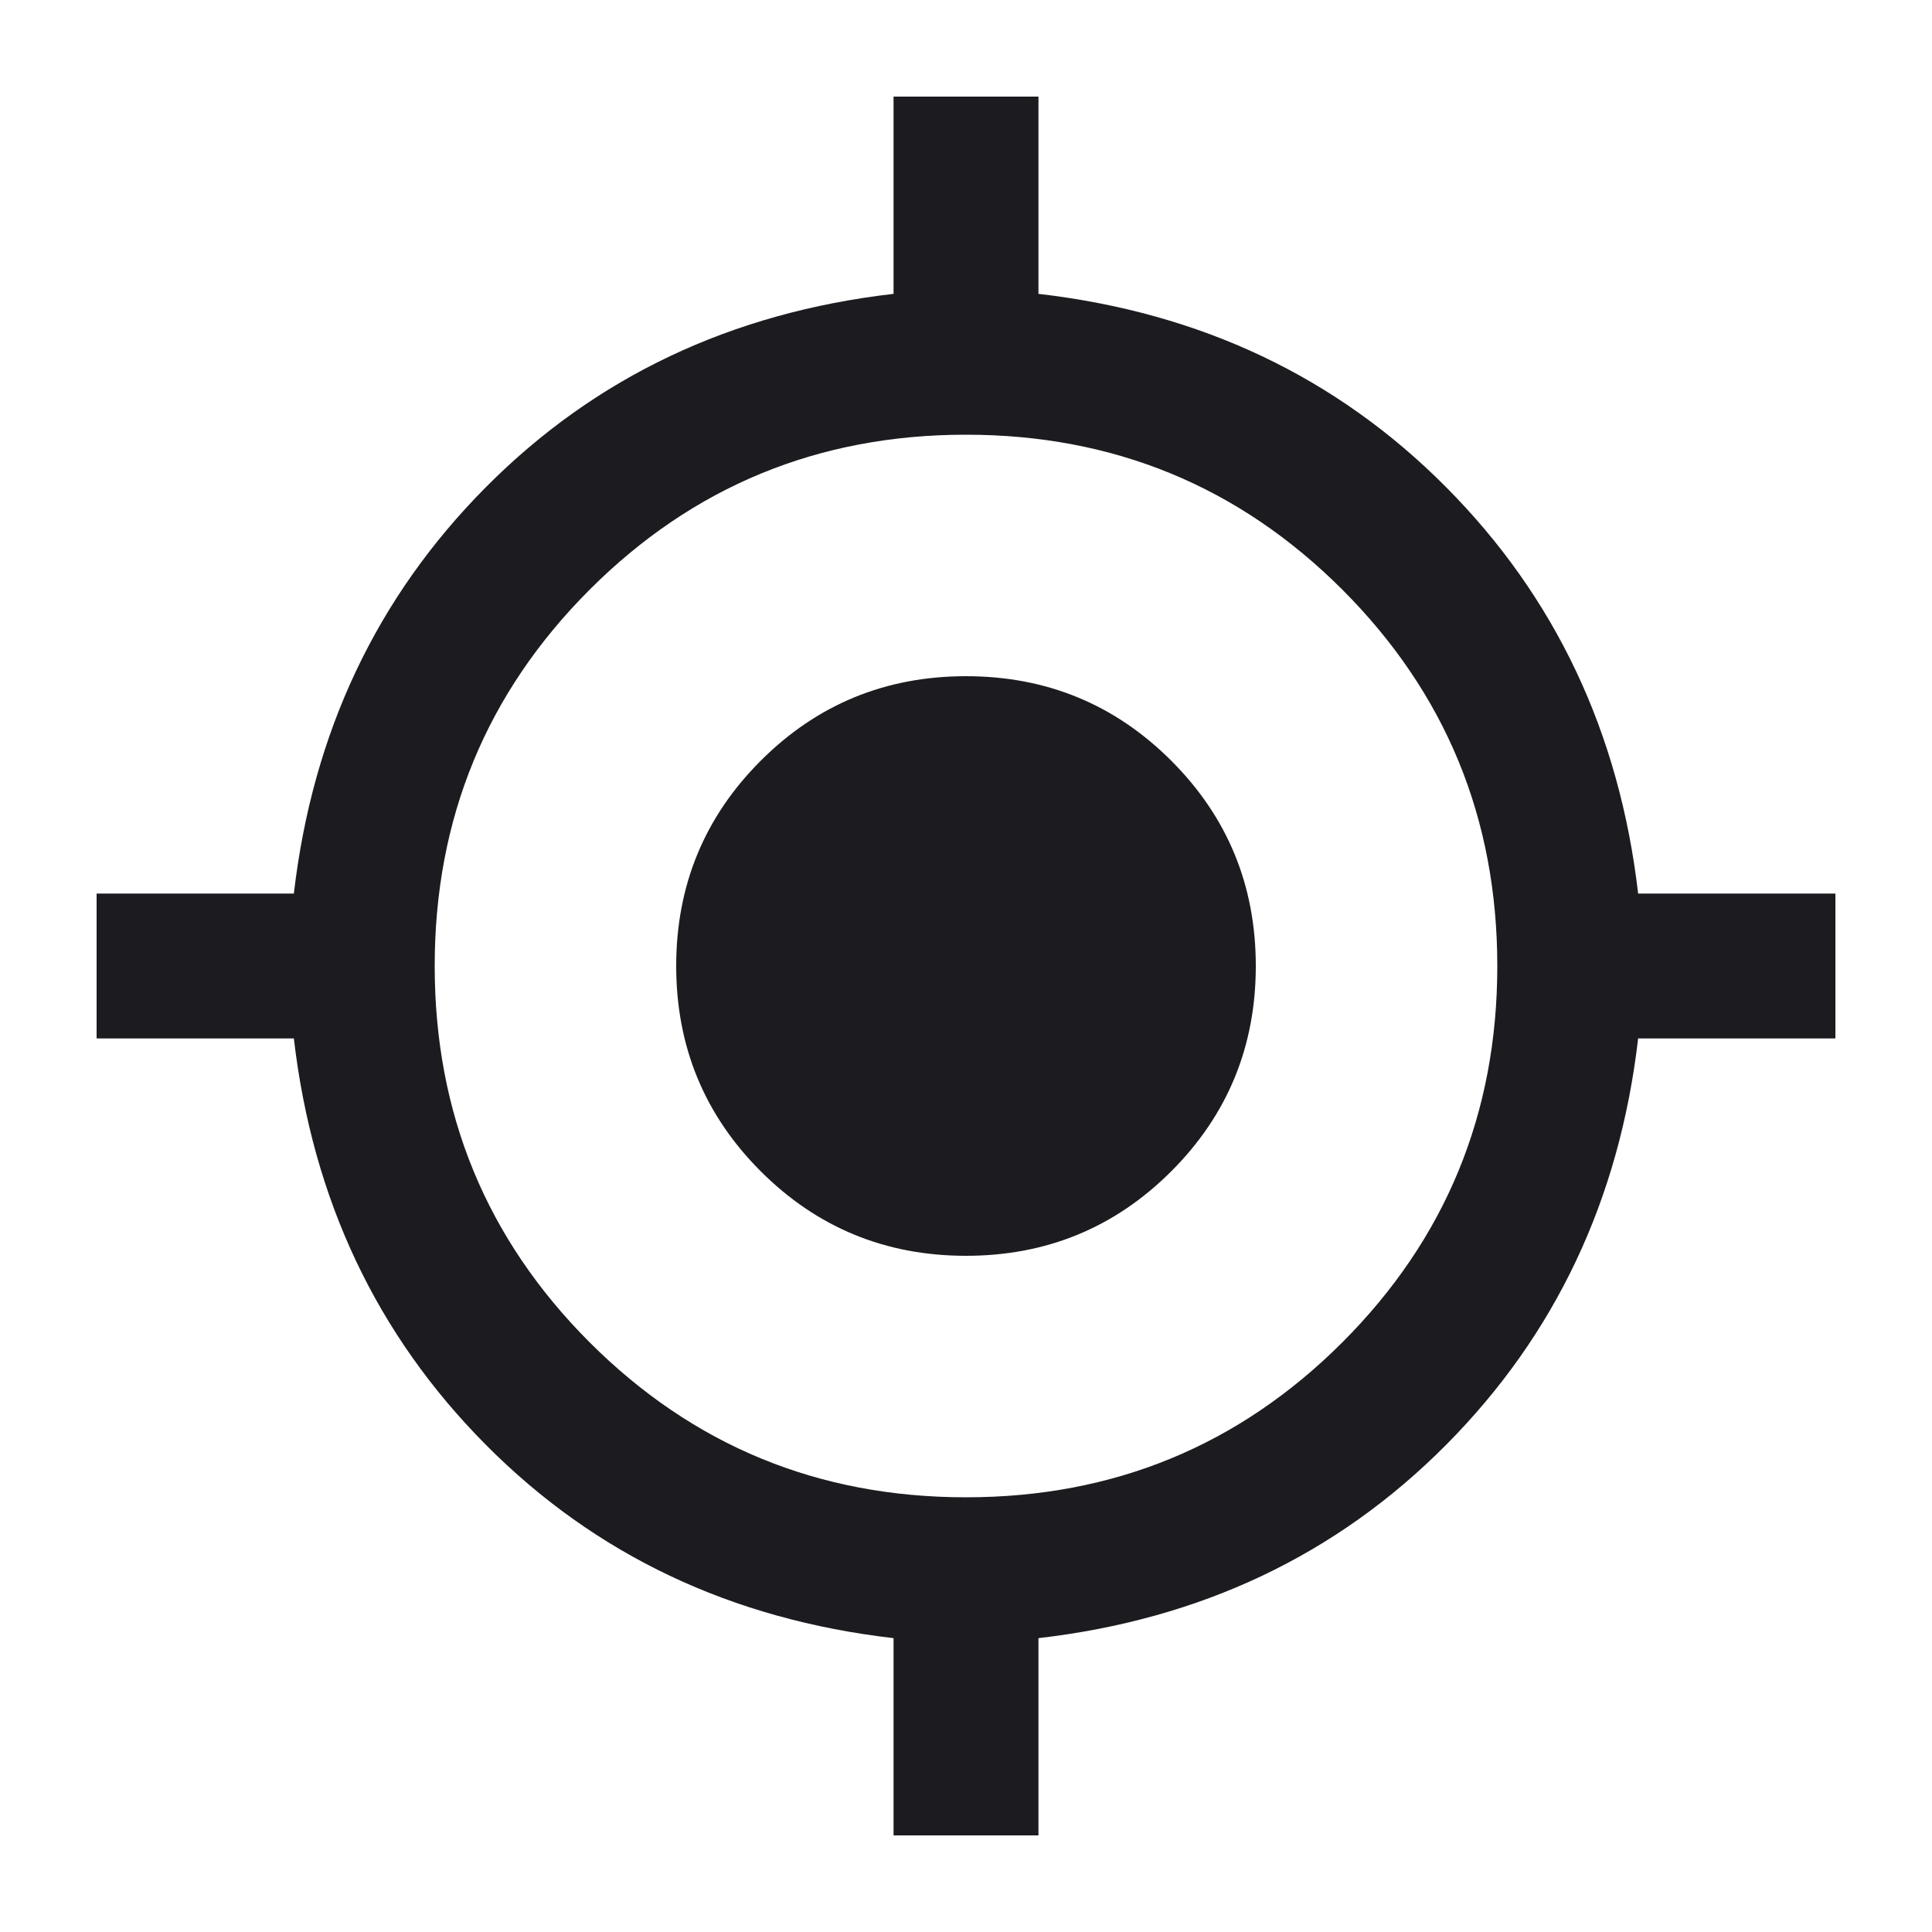 <svg width="20" height="20" viewBox="0 0 20 20" fill="none" xmlns="http://www.w3.org/2000/svg">
<g id="my_location">
<mask id="mask0_3804_2511" style="mask-type:alpha" maskUnits="userSpaceOnUse" x="0" y="0" width="20" height="20">
<rect id="Bounding box" width="20" height="20" fill="#D9D9D9"/>
</mask>
<g mask="url(#mask0_3804_2511)">
<path id="my_location_2" d="M9.25 19V16.958C7.569 16.764 6.163 16.097 5.031 14.958C3.899 13.819 3.236 12.417 3.042 10.75H1V9.25H3.042C3.236 7.583 3.899 6.181 5.031 5.042C6.163 3.903 7.569 3.236 9.25 3.042V1H10.75V3.042C12.431 3.236 13.837 3.903 14.969 5.042C16.101 6.181 16.764 7.583 16.958 9.25H19V10.75H16.958C16.764 12.417 16.101 13.819 14.969 14.958C13.837 16.097 12.431 16.764 10.75 16.958V19H9.25ZM10 15.5C11.528 15.5 12.826 14.965 13.896 13.896C14.965 12.826 15.5 11.528 15.5 10C15.5 8.472 14.965 7.174 13.896 6.104C12.826 5.035 11.528 4.5 10 4.5C8.472 4.5 7.174 5.035 6.104 6.104C5.035 7.174 4.5 8.472 4.5 10C4.5 11.528 5.035 12.826 6.104 13.896C7.174 14.965 8.472 15.5 10 15.5ZM10 13C9.167 13 8.458 12.708 7.875 12.125C7.292 11.542 7 10.833 7 10C7 9.167 7.292 8.458 7.875 7.875C8.458 7.292 9.167 7 10 7C10.833 7 11.542 7.292 12.125 7.875C12.708 8.458 13 9.167 13 10C13 10.833 12.708 11.542 12.125 12.125C11.542 12.708 10.833 13 10 13Z" fill="#1C1B1F"/>
</g>
</g>
</svg>
